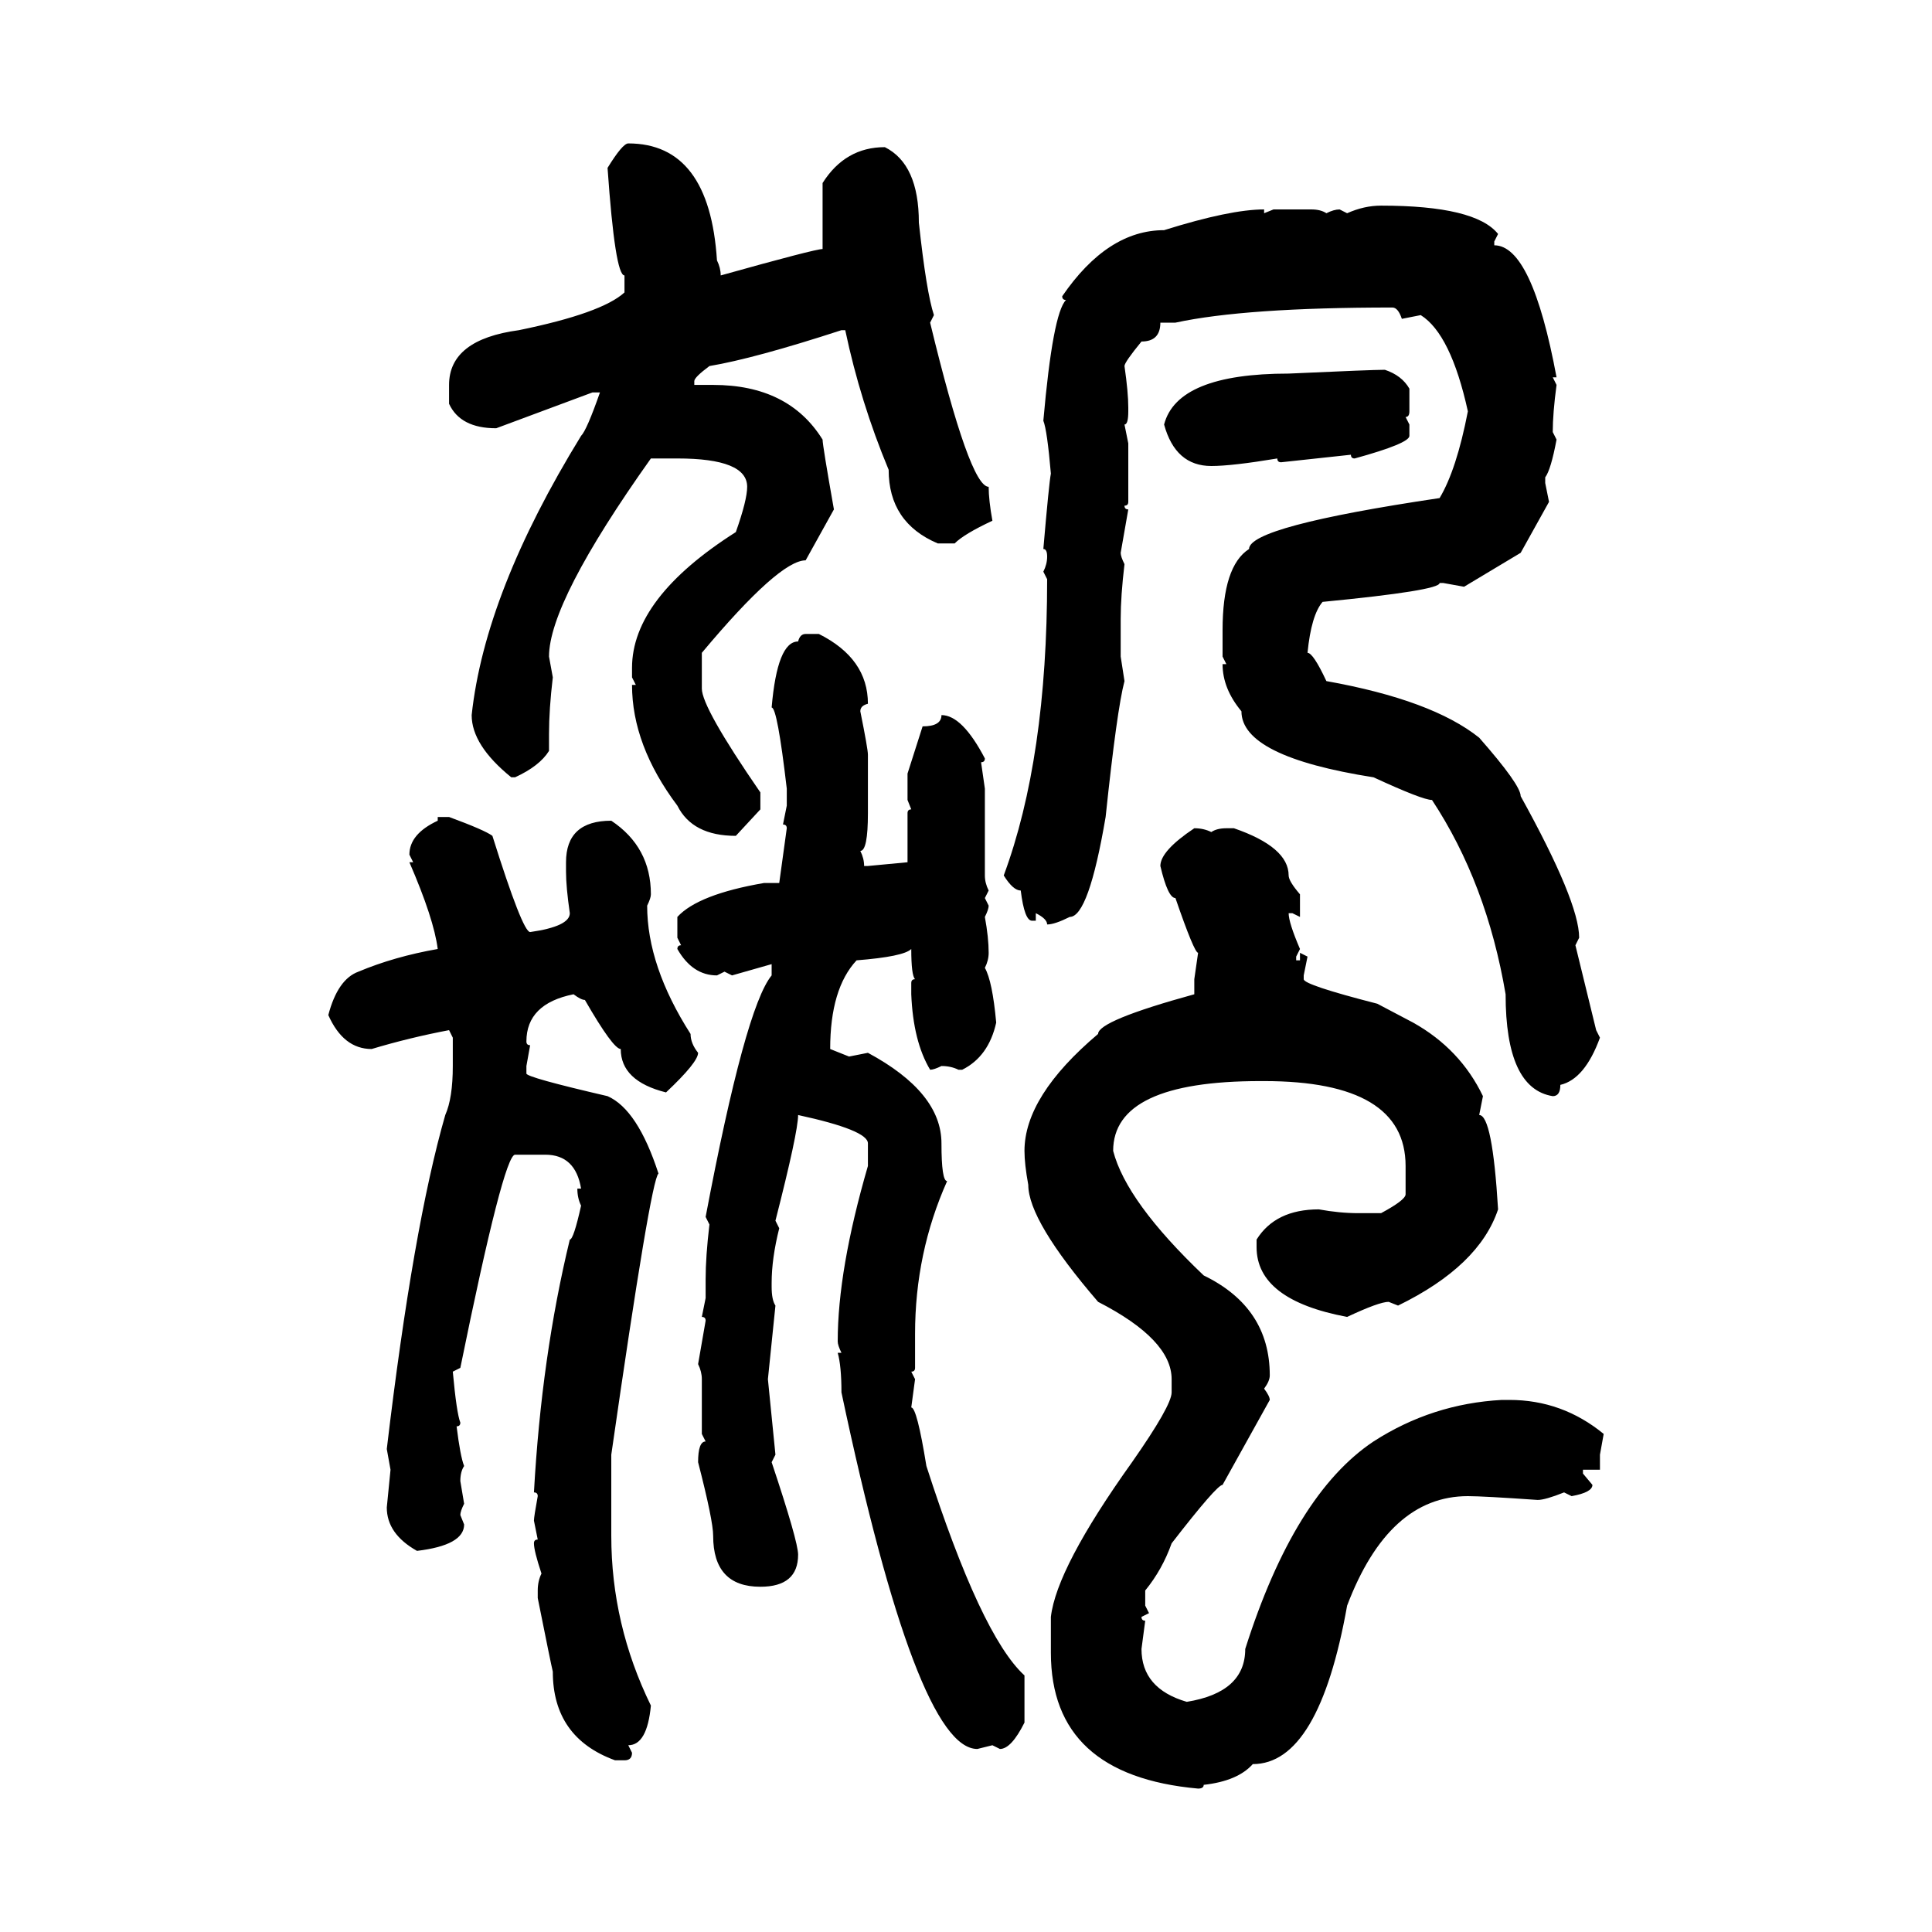 <svg xmlns="http://www.w3.org/2000/svg" xmlns:xlink="http://www.w3.org/1999/xlink" width="300" height="300"><path d="M97.56 22.27L97.56 22.27Q110.16 22.27 111.33 40.43L111.33 40.43Q111.91 41.60 111.91 42.77L111.91 42.77Q126.56 38.67 127.73 38.67L127.73 38.67L127.73 28.42Q131.25 22.85 137.40 22.85L137.40 22.85Q142.68 25.49 142.68 34.57L142.68 34.57Q143.85 45.41 145.02 48.93L145.02 48.93L144.43 50.10Q150.59 75.59 153.52 75.59L153.52 75.59Q153.52 77.64 154.10 80.86L154.10 80.86Q149.71 82.91 148.24 84.38L148.24 84.38L145.61 84.38Q137.99 81.15 137.99 72.95L137.99 72.95Q133.59 62.40 131.25 51.27L131.25 51.27L130.66 51.27Q117.19 55.66 110.16 56.84L110.16 56.84Q107.81 58.59 107.81 59.18L107.81 59.18L107.81 59.77L110.74 59.77Q122.46 59.77 127.73 68.26L127.73 68.26Q127.73 69.14 129.49 79.10L129.49 79.10L125.10 87.01Q121.00 87.01 108.98 101.37L108.98 101.37L108.98 106.93Q108.98 109.86 118.07 123.05L118.07 123.05L118.07 125.68L114.26 129.79Q107.52 129.79 105.18 125.10L105.18 125.10Q98.14 115.72 98.14 106.35L98.14 106.35L98.73 106.35L98.14 105.18L98.14 103.71Q98.14 92.87 114.26 82.62L114.26 82.62Q116.02 77.64 116.02 75.59L116.02 75.59Q116.02 71.19 105.18 71.19L105.18 71.19L101.07 71.19Q85.25 93.46 85.25 101.95L85.25 101.95L85.84 105.18Q85.25 110.16 85.25 113.96L85.25 113.96L85.25 116.60Q83.79 118.95 79.98 120.70L79.98 120.70L79.39 120.70Q73.24 115.72 73.24 111.04L73.24 111.04Q75.29 91.99 90.23 67.68L90.23 67.68Q91.11 66.80 93.16 60.94L93.16 60.94L91.99 60.94L77.05 66.50Q71.48 66.50 69.73 62.70L69.73 62.70L69.73 59.77Q69.73 52.73 80.57 51.27L80.57 51.27Q93.46 48.63 96.97 45.41L96.97 45.41L96.97 42.77Q95.51 42.77 94.34 26.07L94.34 26.07Q96.68 22.27 97.56 22.27ZM214.45 31.93L214.45 31.93Q229.10 31.93 232.62 36.33L232.62 36.33L232.03 37.50L232.03 38.09Q237.89 38.09 241.70 58.59L241.70 58.59L241.11 58.59L241.70 59.77Q241.11 64.16 241.11 67.09L241.11 67.09L241.70 68.26Q240.82 72.95 239.94 74.12L239.94 74.12L239.94 75L240.53 77.93L236.13 85.84L227.34 91.11L224.12 90.53L223.54 90.53Q223.54 91.70 205.37 93.46L205.37 93.46Q203.61 95.51 203.03 101.37L203.03 101.37Q203.91 101.37 205.96 105.76L205.96 105.76Q222.36 108.69 229.69 114.55L229.69 114.55Q236.13 121.88 236.13 123.63L236.13 123.63Q245.21 140.04 245.21 145.61L245.21 145.61L244.63 146.78L247.85 159.96L248.44 161.13Q246.09 167.58 242.29 168.46L242.29 168.46Q242.29 170.21 241.11 170.21L241.11 170.21Q233.79 169.04 233.79 154.39L233.79 154.39Q230.86 137.11 222.36 124.22L222.36 124.22Q220.90 124.22 213.28 120.70L213.28 120.70Q192.77 117.48 192.77 110.45L192.77 110.45Q189.84 106.93 189.84 103.13L189.84 103.13L190.43 103.13L189.84 101.95L189.84 97.85Q189.84 87.89 193.95 85.25L193.95 85.25Q193.95 81.74 223.54 77.34L223.54 77.34Q226.17 72.95 227.93 63.87L227.93 63.87Q225.29 51.86 220.61 48.93L220.61 48.93L217.68 49.51Q217.09 47.75 216.21 47.75L216.21 47.75Q193.36 47.75 182.52 50.10L182.52 50.10L180.18 50.10Q180.18 53.03 177.25 53.03L177.25 53.03Q174.61 56.25 174.61 56.84L174.61 56.84Q175.20 60.94 175.20 63.28L175.20 63.28L175.20 63.87Q175.20 65.92 174.61 65.92L174.61 65.92L175.20 68.85L175.20 77.93Q175.20 78.52 174.61 78.52L174.61 78.52Q174.61 79.10 175.20 79.10L175.20 79.10L174.02 85.84Q174.02 86.43 174.61 87.60L174.61 87.60Q174.02 92.58 174.02 96.09L174.02 96.09L174.02 101.95L174.61 105.76Q173.44 110.16 171.68 126.86L171.68 126.86Q169.04 142.38 166.11 142.38L166.11 142.38Q163.77 143.55 162.60 143.55L162.60 143.55Q162.60 142.68 160.84 141.80L160.84 141.80L160.84 142.97L160.25 142.97Q159.08 142.97 158.50 138.28L158.50 138.28Q157.32 138.28 155.86 135.94L155.86 135.94Q162.60 117.77 162.60 89.94L162.60 89.94L162.01 88.77Q162.60 87.60 162.60 86.43L162.60 86.43Q162.60 85.25 162.01 85.25L162.01 85.25Q162.89 75 163.18 73.54L163.18 73.54Q162.60 66.80 162.01 65.33L162.01 65.33Q163.48 48.63 165.53 46.58L165.53 46.58Q164.94 46.58 164.94 46.00L164.94 46.00Q171.97 35.74 180.76 35.74L180.76 35.74Q191.02 32.52 196.29 32.52L196.29 32.52L196.29 33.11L197.75 32.52L203.61 32.52Q205.08 32.52 205.96 33.11L205.96 33.11Q207.13 32.52 208.01 32.52L208.01 32.52L209.18 33.11Q211.82 31.93 214.45 31.93ZM215.04 57.42L215.04 57.42Q217.68 58.30 218.85 60.35L218.85 60.35L218.85 63.87Q218.85 64.75 218.26 64.75L218.26 64.75L218.85 65.92L218.85 67.68Q218.85 68.85 210.35 71.19L210.35 71.19Q209.77 71.19 209.77 70.61L209.77 70.61L198.93 71.78Q198.34 71.78 198.34 71.19L198.34 71.19Q191.31 72.36 188.09 72.36L188.09 72.36Q182.52 72.36 180.76 65.92L180.76 65.92Q182.81 58.01 200.10 58.01L200.10 58.01Q212.99 57.42 215.04 57.42ZM125.10 98.44L125.10 98.44L127.15 98.44Q134.77 102.25 134.77 109.28L134.77 109.28Q133.59 109.57 133.59 110.45L133.59 110.45Q134.77 116.31 134.77 117.19L134.77 117.19L134.77 126.27Q134.77 132.13 133.59 132.13L133.59 132.13Q134.18 133.30 134.18 134.47L134.18 134.47L134.77 134.47L140.92 133.89L140.92 126.27Q140.92 125.68 141.50 125.68L141.50 125.68L140.92 124.22L140.92 120.12L143.26 112.79Q146.19 112.79 146.19 111.04L146.19 111.04Q149.41 111.04 152.93 117.77L152.93 117.77Q152.93 118.36 152.34 118.36L152.34 118.36L152.93 122.46L152.93 135.94Q152.93 137.11 153.52 138.28L153.52 138.28L152.93 139.45L153.52 140.63Q153.52 141.21 152.93 142.38L152.93 142.38Q153.52 145.61 153.52 147.95L153.52 147.95Q153.52 149.12 152.93 150.29L152.93 150.29Q154.10 152.34 154.69 158.79L154.69 158.79Q153.52 164.06 149.41 166.11L149.41 166.11L148.83 166.11Q147.66 165.53 146.19 165.53L146.19 165.53Q145.02 166.11 144.43 166.11L144.43 166.11Q141.80 161.72 141.50 154.39L141.50 154.39L141.50 152.64Q141.50 152.05 142.09 152.05L142.09 152.05Q141.50 151.46 141.50 147.36L141.50 147.36Q140.33 148.54 133.01 149.12L133.01 149.12Q128.91 153.52 128.91 162.89L128.91 162.89L131.84 164.06L134.77 163.48Q146.19 169.63 146.19 177.54L146.19 177.54Q146.19 183.40 147.07 183.40L147.07 183.40Q142.09 194.53 142.09 207.13L142.09 207.13L142.09 212.40Q142.09 212.99 141.50 212.99L141.50 212.99L142.09 214.16L141.50 218.55Q142.38 218.55 143.85 227.64L143.85 227.64Q152.34 254.00 159.08 260.16L159.08 260.16L159.08 267.48Q157.03 271.58 155.27 271.58L155.27 271.58L154.10 271.00L151.76 271.58Q142.38 271.58 130.66 216.21L130.66 216.21Q130.66 212.11 130.08 210.06L130.08 210.06L130.66 210.06Q130.08 208.89 130.08 208.30L130.08 208.30Q130.08 197.17 134.77 181.05L134.77 181.05L134.77 177.54Q134.77 175.49 123.93 173.14L123.93 173.14Q123.93 175.78 120.41 189.55L120.41 189.55L121.00 190.72Q119.82 195.41 119.82 199.22L119.82 199.22L119.82 199.80Q119.82 201.86 120.41 202.73L120.41 202.73L119.24 214.16L120.41 225.88L119.82 227.05Q123.93 239.36 123.93 241.41L123.93 241.41Q123.93 246.39 118.07 246.39L118.07 246.39Q110.74 246.39 110.74 238.48L110.74 238.48Q110.74 236.13 108.40 227.05L108.40 227.05Q108.40 223.83 109.57 223.83L109.57 223.83L108.98 222.66L108.98 214.16Q108.98 212.99 108.40 211.82L108.40 211.82L109.57 205.08Q109.57 204.49 108.98 204.49L108.98 204.49L109.57 201.56L109.57 198.63Q109.57 195.12 110.16 190.14L110.16 190.14L109.57 188.96Q115.72 156.45 119.82 151.46L119.82 151.46L119.82 149.71L113.67 151.46L112.50 150.88L111.33 151.46Q107.52 151.46 105.18 147.36L105.18 147.36Q105.18 146.78 105.76 146.78L105.76 146.78L105.18 145.61L105.18 142.38Q108.40 138.87 118.65 137.11L118.65 137.11L121.00 137.11L122.17 128.61Q122.17 128.03 121.58 128.03L121.58 128.03L122.17 125.10L122.17 122.46Q120.70 109.86 119.82 109.86L119.82 109.86Q120.70 99.61 123.93 99.61L123.93 99.61Q124.22 98.44 125.10 98.44ZM67.97 127.44L67.97 126.86L69.73 126.86Q75.29 128.91 76.46 129.79L76.46 129.79Q81.15 144.73 82.32 144.73L82.32 144.73Q88.48 143.85 88.48 141.80L88.48 141.80Q87.89 137.70 87.89 135.35L87.89 135.35L87.89 133.89Q87.89 127.44 94.92 127.44L94.92 127.44Q101.07 131.54 101.07 138.87L101.07 138.87Q101.07 139.45 100.49 140.63L100.49 140.63Q100.49 150 107.23 160.55L107.23 160.55Q107.23 162.01 108.40 163.48L108.40 163.48Q108.40 164.94 103.42 169.63L103.42 169.63Q96.39 167.87 96.39 162.89L96.39 162.89Q95.21 162.89 90.82 155.27L90.82 155.27Q90.23 155.27 89.06 154.39L89.06 154.39Q81.74 155.86 81.74 161.72L81.74 161.72Q81.74 162.30 82.32 162.30L82.32 162.30L81.74 165.53L81.74 166.70Q81.74 167.29 94.34 170.21L94.34 170.21Q99.02 172.27 102.25 182.23L102.25 182.23Q101.07 183.11 94.92 225.88L94.92 225.88L94.92 238.48Q94.92 252.25 101.07 264.84L101.07 264.84Q100.49 271.00 97.56 271.00L97.56 271.00L98.14 272.17Q98.14 273.34 96.97 273.34L96.97 273.34L95.51 273.34Q85.84 269.82 85.84 259.57L85.84 259.57Q85.55 258.40 83.50 248.14L83.50 248.14L83.50 246.97Q83.50 245.51 84.08 244.34L84.08 244.34Q82.91 240.82 82.91 239.65L82.91 239.65Q82.91 239.06 83.50 239.06L83.50 239.06L82.91 236.13Q82.91 235.55 83.50 232.32L83.50 232.32Q83.50 231.74 82.91 231.74L82.91 231.74Q84.08 210.64 88.48 192.48L88.48 192.48Q89.06 192.48 90.23 187.21L90.23 187.21Q89.65 186.04 89.65 184.57L89.65 184.57L90.23 184.57Q89.36 179.30 84.67 179.30L84.67 179.30L79.98 179.30Q78.22 179.30 71.48 212.40L71.48 212.40L70.31 212.99Q70.90 219.43 71.48 220.90L71.48 220.90Q71.48 221.48 70.90 221.48L70.90 221.48Q71.48 226.17 72.07 227.64L72.07 227.64Q71.48 228.52 71.48 229.98L71.48 229.98L72.07 233.50Q71.48 234.67 71.48 235.25L71.48 235.25L72.07 236.72Q72.07 239.94 64.75 240.82L64.75 240.82Q60.06 238.18 60.06 234.08L60.06 234.08L60.64 228.22L60.06 225Q64.16 190.43 69.14 173.14L69.14 173.14Q70.31 170.51 70.31 165.53L70.31 165.53L70.31 161.13L69.73 159.96Q63.57 161.13 57.71 162.89L57.71 162.89Q53.32 162.89 50.98 157.62L50.98 157.62Q52.44 152.05 55.66 150.88L55.66 150.88Q61.23 148.54 67.97 147.36L67.97 147.36Q67.38 142.68 63.57 133.89L63.57 133.89L64.16 133.89L63.57 132.71Q63.57 129.49 67.97 127.44L67.97 127.44ZM185.45 128.61L185.45 128.61Q186.91 128.61 188.09 129.20L188.09 129.20Q188.96 128.61 190.43 128.61L190.43 128.61L191.60 128.61Q200.10 131.54 200.10 135.94L200.10 135.94Q200.10 136.82 201.86 138.87L201.86 138.87L201.86 142.38L200.68 141.80L200.10 141.80Q200.10 143.26 201.86 147.36L201.86 147.36L201.27 148.54L201.27 149.12L201.86 149.12L201.86 147.95L203.03 148.54L202.44 151.46L202.44 152.05Q202.44 152.93 213.87 155.86L213.87 155.86L219.43 158.79Q226.76 162.89 230.27 170.21L230.27 170.21L229.69 173.14Q231.74 173.14 232.62 187.79L232.62 187.79Q229.69 196.58 217.09 202.73L217.09 202.73L215.63 202.15Q214.16 202.15 209.18 204.49L209.18 204.49Q195.12 201.86 195.12 193.65L195.12 193.65L195.12 192.48Q198.05 187.79 204.79 187.79L204.79 187.79Q208.01 188.38 210.94 188.38L210.94 188.38L214.45 188.38Q218.26 186.33 218.26 185.45L218.26 185.45L218.26 181.05Q218.26 167.87 196.29 167.87L196.29 167.87L195.70 167.87Q172.85 167.87 172.85 178.71L172.85 178.71Q174.90 186.62 186.91 198.05L186.91 198.05Q197.17 203.03 197.17 213.57L197.17 213.57Q197.17 214.45 196.29 215.63L196.29 215.63Q197.17 216.80 197.17 217.38L197.17 217.38L189.84 230.57Q188.96 230.57 181.93 239.65L181.93 239.65Q180.47 243.75 177.83 246.97L177.83 246.97L177.83 249.32L178.42 250.49L177.25 251.07Q177.25 251.66 177.83 251.66L177.83 251.66L177.25 256.05Q177.25 262.21 184.28 264.26L184.28 264.26Q193.36 262.79 193.36 256.05L193.36 256.05Q200.98 232.03 213.28 223.83L213.28 223.83Q222.36 217.97 233.20 217.38L233.20 217.38L234.38 217.38Q242.58 217.38 249.02 222.66L249.02 222.66L248.44 225.88L248.44 228.22L245.80 228.22L245.80 228.81L247.27 230.57Q247.27 231.74 244.04 232.32L244.04 232.32L242.87 231.74Q239.94 232.91 238.77 232.91L238.77 232.91Q230.27 232.32 227.93 232.32L227.93 232.32Q215.63 232.32 209.18 249.32L209.18 249.32Q204.79 273.93 194.53 273.93L194.53 273.93Q192.19 276.56 186.91 277.15L186.91 277.15Q186.91 277.73 186.04 277.73L186.04 277.73Q163.18 275.68 163.18 256.64L163.18 256.64L163.18 251.07Q164.06 243.46 175.78 227.05L175.78 227.05Q181.93 218.26 181.93 216.21L181.93 216.21L181.93 214.16Q181.93 208.01 170.51 202.15L170.51 202.15Q159.67 189.55 159.67 183.98L159.67 183.98Q159.08 180.76 159.08 178.71L159.08 178.71Q159.08 170.21 170.51 160.55L170.51 160.55Q170.51 158.50 185.45 154.39L185.45 154.39L185.45 152.05L186.04 147.95Q185.45 147.95 182.52 139.45L182.52 139.45Q181.35 139.45 180.18 134.47L180.18 134.47Q180.18 132.13 185.45 128.61Z"/></svg>